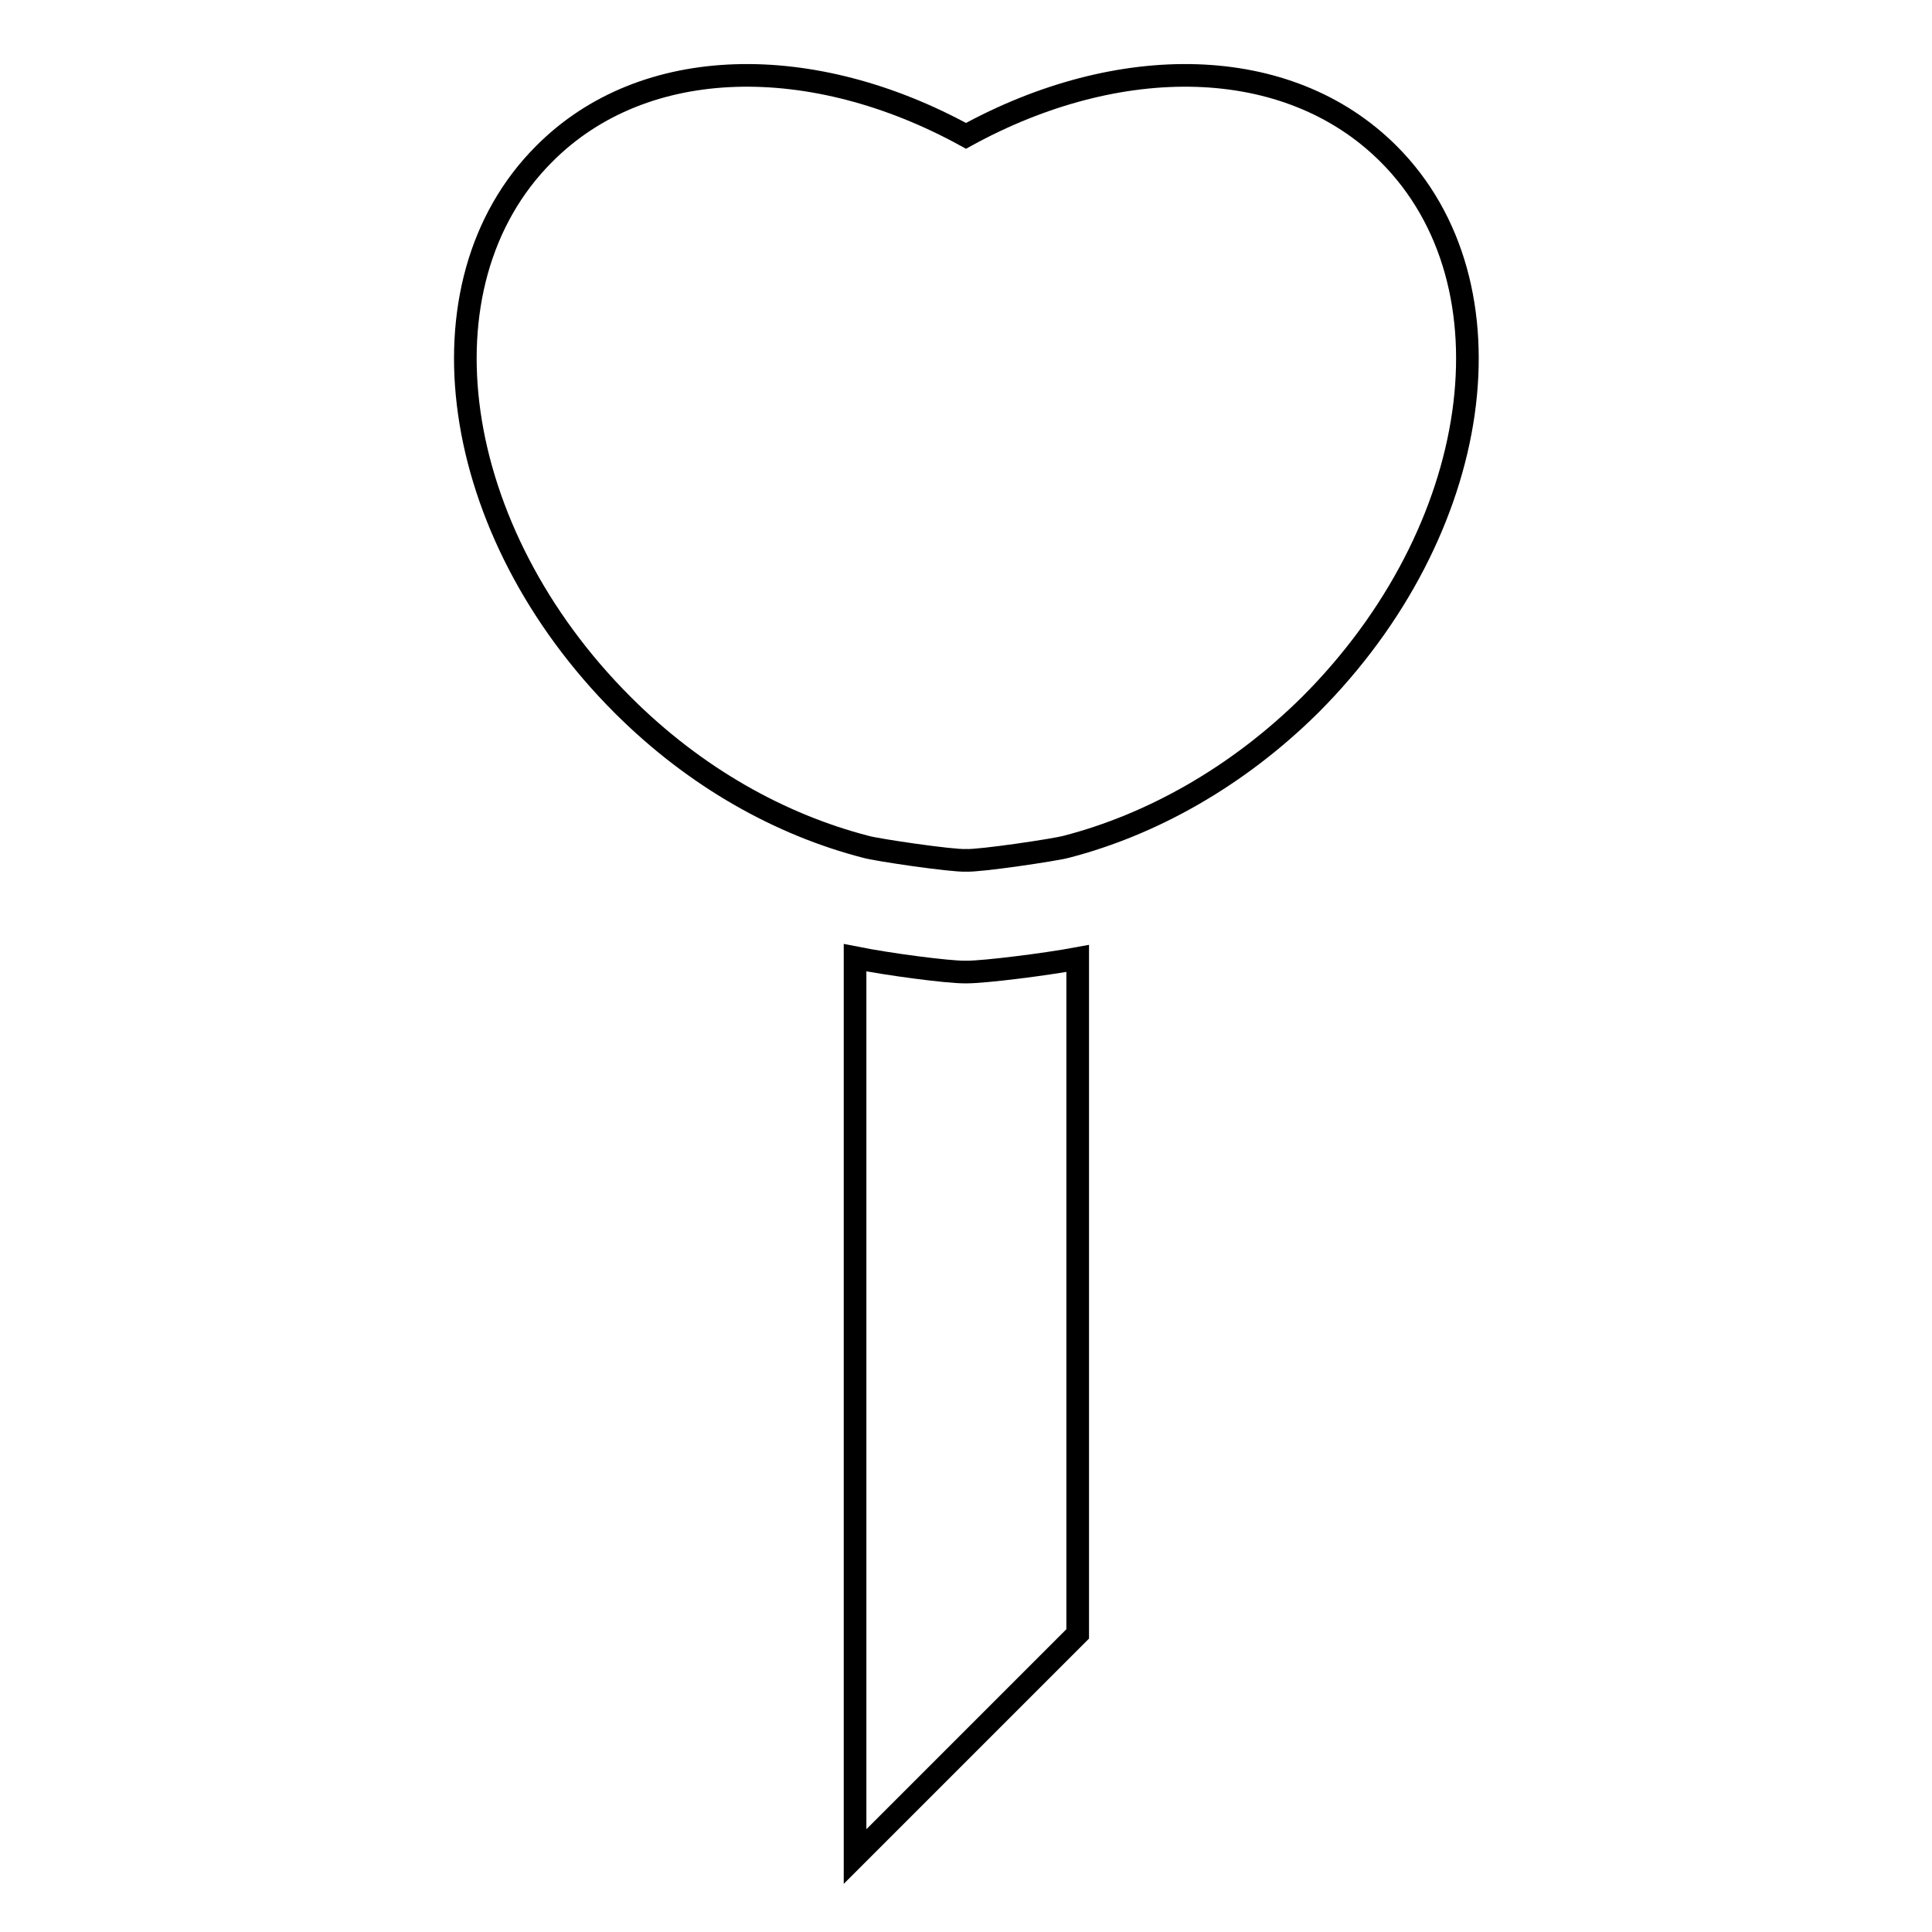 <?xml version="1.0" encoding="utf-8"?>
<!-- Svg Vector Icons : http://www.onlinewebfonts.com/icon -->
<!DOCTYPE svg PUBLIC "-//W3C//DTD SVG 1.1//EN" "http://www.w3.org/Graphics/SVG/1.1/DTD/svg11.dtd">
<svg version="1.1" xmlns="http://www.w3.org/2000/svg" xmlns:xlink="http://www.w3.org/1999/xlink" x="0px" y="0px" viewBox="0 0 256 256" enable-background="new 0 0 256 256" xml:space="preserve">
<g><g><g><path stroke-width="3" fill-opacity="0" stroke="#000000"  d="M141.3,112.2c11.2-2.9,22.6-9.2,32.3-18.8c23-23,27.7-55.7,10.4-73C170.6,7,148.2,6.9,128,18C107.8,6.9,85.4,7,72.1,20.4c-17.3,17.3-12.6,50,10.4,73c9.7,9.7,21,15.9,32.2,18.8c1.3,0.4,11.5,1.9,13.3,1.8C129.8,114.1,139.9,112.6,141.3,112.2z"/><path stroke-width="3" fill-opacity="0" stroke="#000000"  d="M128.1,128.8h-0.3c-2.3,0-10-1-14.5-1.9V246l29.5-29.5V127C138.5,127.8,130.5,128.8,128.1,128.8z"/></g><g></g><g></g><g></g><g></g><g></g><g></g><g></g><g></g><g></g><g></g><g></g><g></g><g></g><g></g><g></g></g></g>
</svg>